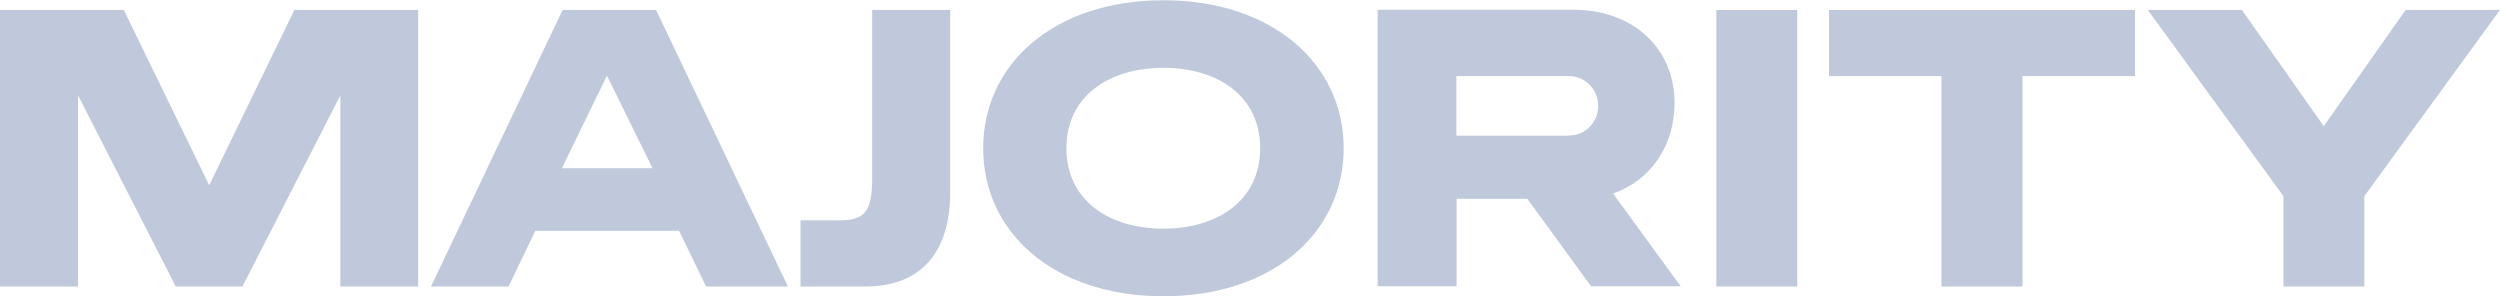 <?xml version="1.0" encoding="UTF-8"?>
<svg id="Layer_1" data-name="Layer 1" xmlns="http://www.w3.org/2000/svg" version="1.1" width="168.64" height="20" viewBox="0 0 1054 124.8">
  <defs>
    <style>
      .cls-1 {
        fill: #c0c9db;
        stroke-width: 0px;
      }
    </style>
  </defs>
  <rect class="cls-1" x="723.6" y="4.1" width="34.1" height="116.6"/>
  <polygon class="cls-1" points="1014.2 4.1 979.7 53.1 945.2 4.1 905.5 4.1 962.7 82.6 962.7 120.7 996.8 120.7 996.8 82.6 1054 4.1 1014.2 4.1"/>
  <polygon class="cls-1" points="771.1 4.1 771.1 32 818.5 32 818.5 120.7 852.7 120.7 852.7 32 900.1 32 900.1 4.1 771.1 4.1"/>
  <path class="cls-1" d="M680,81.5c15.8-5.4,26-20.1,26-38.2h0c0-22.5-16.9-39.3-42.7-39.3h-82.5v116.6h33.3v-36.9h29.8l26.9,36.9h37.8l-28.6-39.2h0ZM661.6,57.1h-47.6v-25.1h47.6c6.7,0,12.2,5.6,12.2,12.5s-5.4,12.5-12.2,12.5h0Z"/>
  <polygon class="cls-1" points="124.1 4.1 88.2 78 52.2 4.1 0 4.1 0 120.7 32.9 120.7 32.9 40.1 74.1 120.7 102.2 120.7 143.5 40.1 143.5 120.7 176.3 120.7 176.3 4.1 124.1 4.1"/>
  <path class="cls-1" d="M490.5,0c-46.1,0-76,26.9-76,62.4s29.8,62.4,76,62.4,76-26.9,76-62.4S536.5,0,490.5,0ZM490.5,96.3c-22.8,0-40.9-11.8-40.9-33.9s18.1-33.9,40.9-33.9,40.8,11.8,40.8,33.9-18.1,33.9-40.8,33.9Z"/>
  <path class="cls-1" d="M297.8,120.7h34.4L276.6,4.1h-39.4l-55.5,116.6h32.7l11.3-23.5h60.6l11.4,23.5h.1ZM236.9,70.8l19-39,19.2,39h-38.2Z"/>
  <path class="cls-1" d="M337.5,92.8h16.3c11,0,13.9-3.9,13.9-17.9V4.1h32.9v76.9c0,24.7-11.8,39.7-35.8,39.7h-27.3v-27.9Z"/>
</svg>